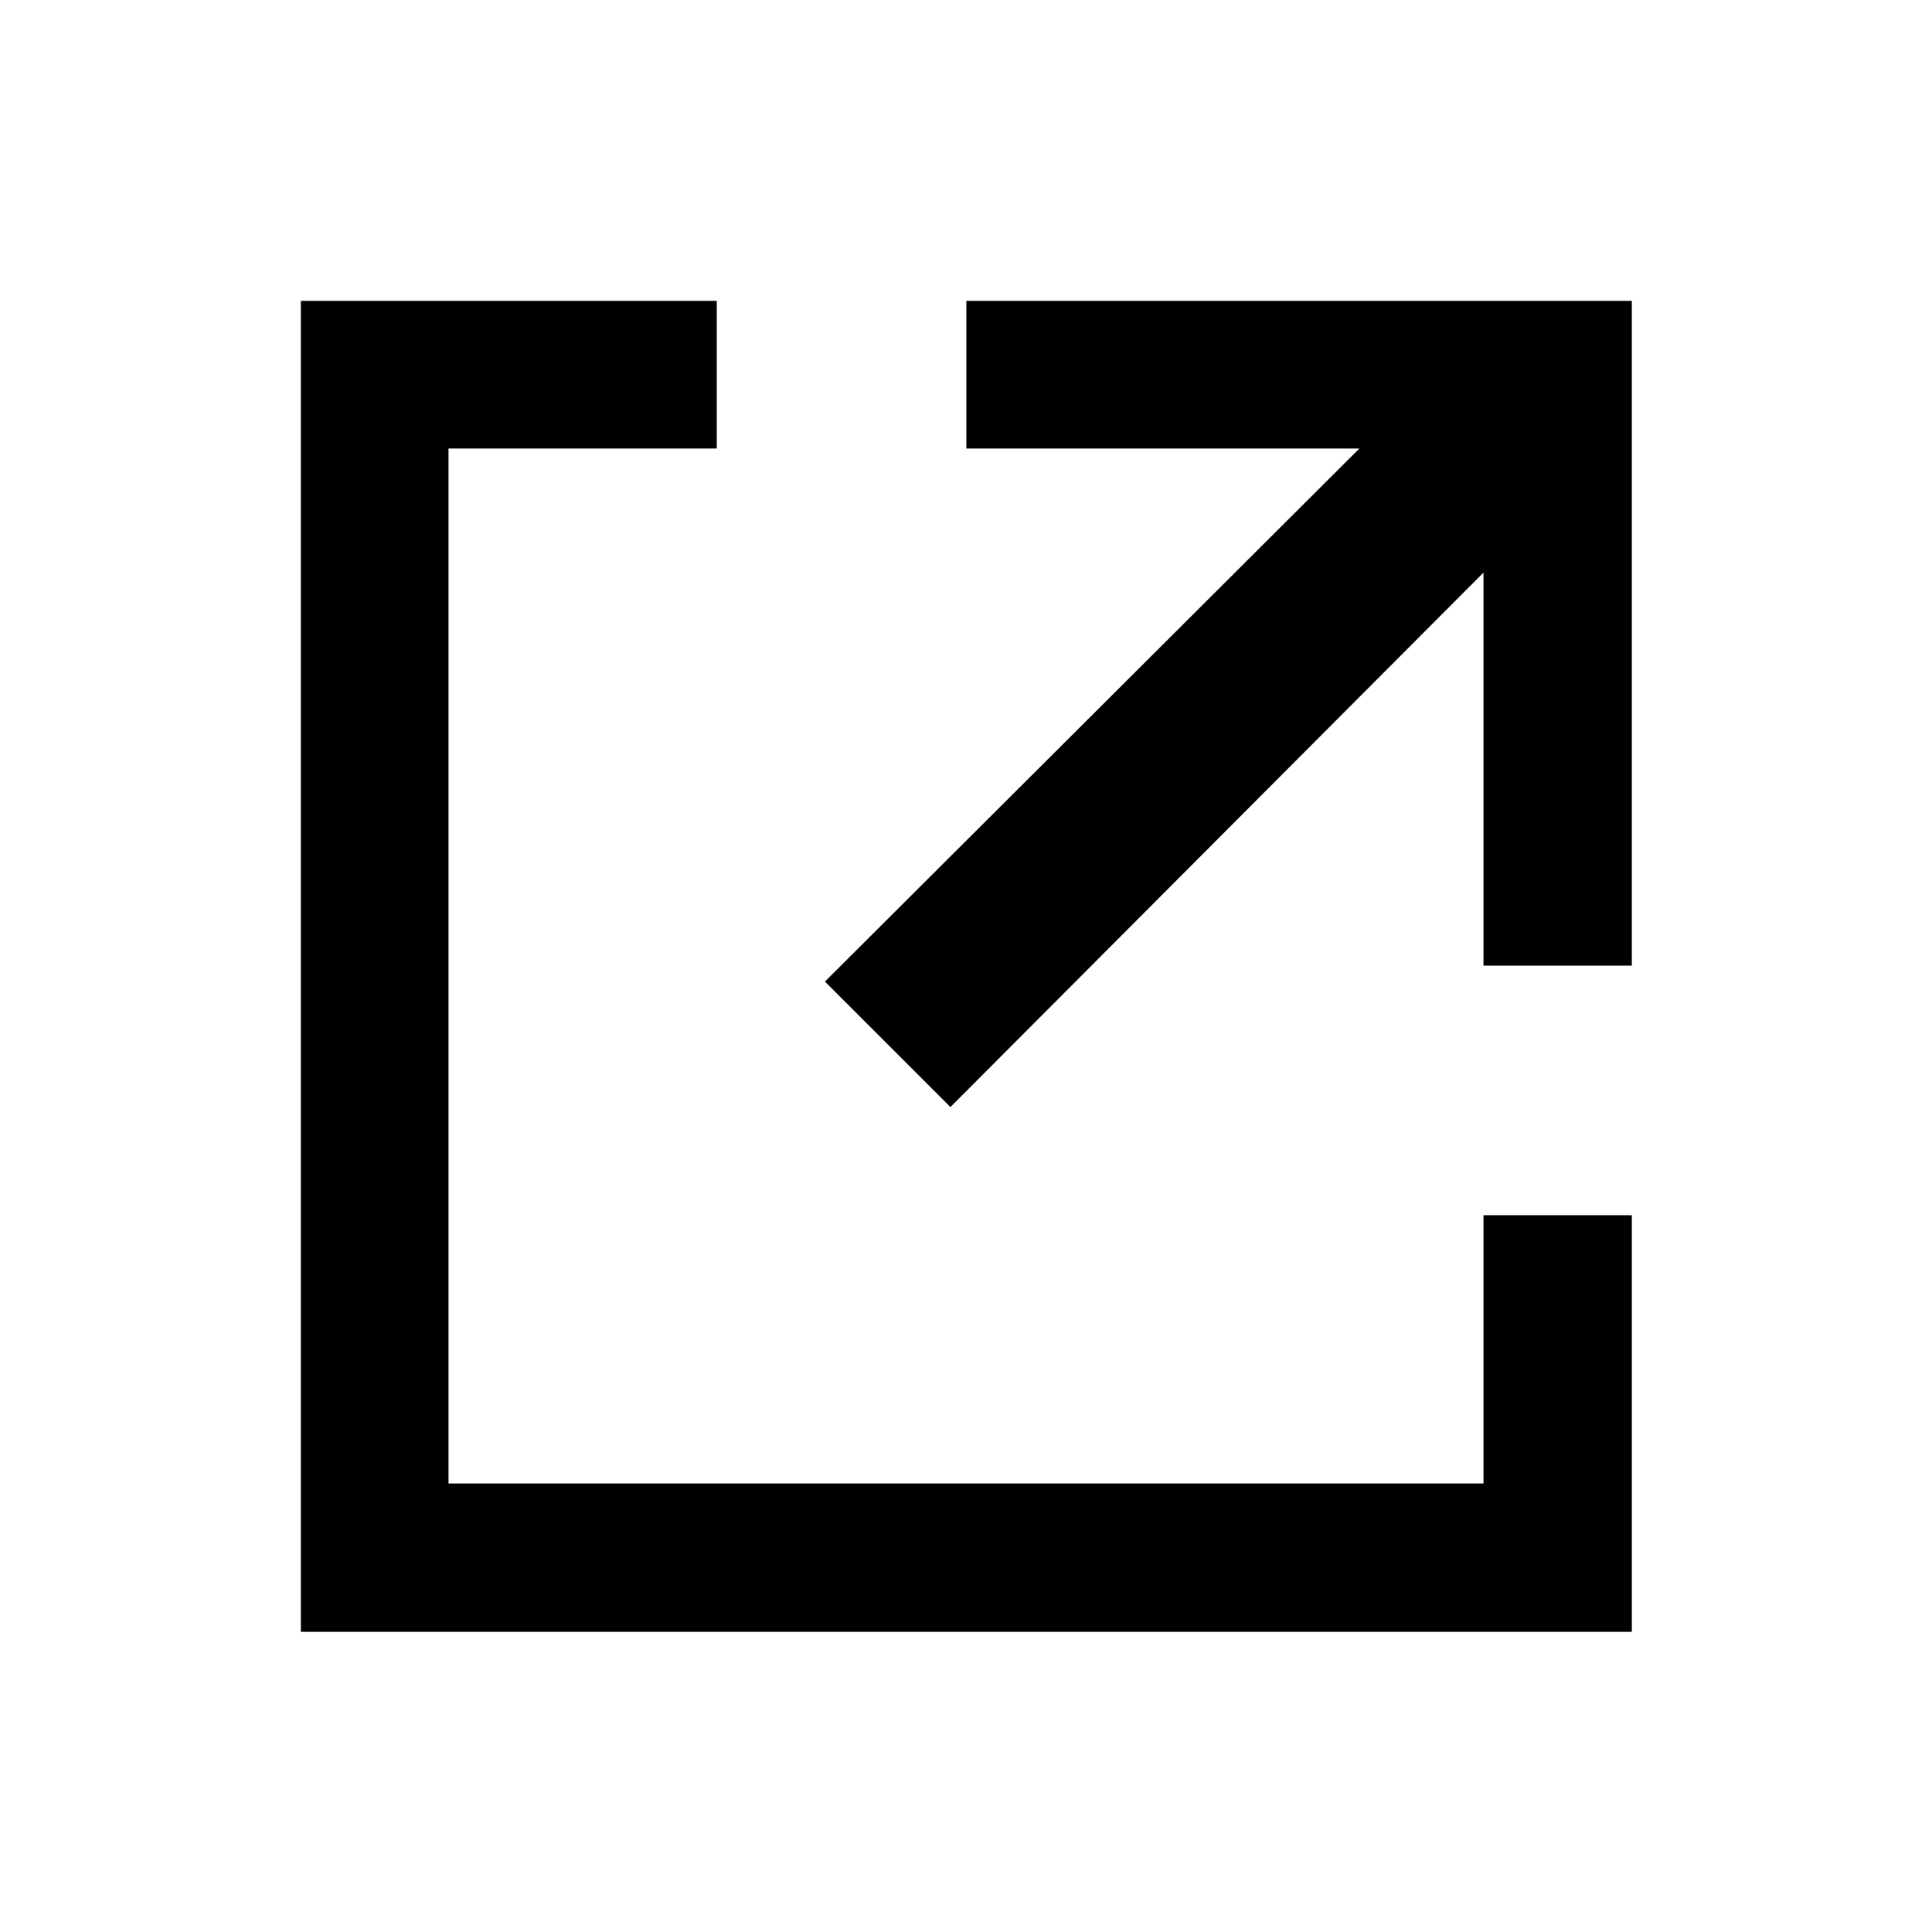 <?xml version="1.0" encoding="utf-8"?>
<!-- Generator: Adobe Illustrator 26.0.1, SVG Export Plug-In . SVG Version: 6.00 Build 0)  -->
<svg version="1.1" id="Ebene_1" xmlns="http://www.w3.org/2000/svg" xmlns:xlink="http://www.w3.org/1999/xlink" x="0px" y="0px"
	 viewBox="0 0 278.7 278.7" style="enable-background:new 0 0 278.7 278.7;" xml:space="preserve">
<g>
	<polygon points="214,214 64.7,214 64.7,64.7 103.4,64.7 103.4,43.4 43.4,43.4 43.4,235.4 235.4,235.4 235.4,175.3 214,175.3 	"/>
	<polygon points="139.4,43.4 139.4,64.7 196.1,64.7 119,141.6 137.1,159.7 214,82.6 214,139.3 235.4,139.3 235.4,43.4 	"/>
</g>
</svg>
